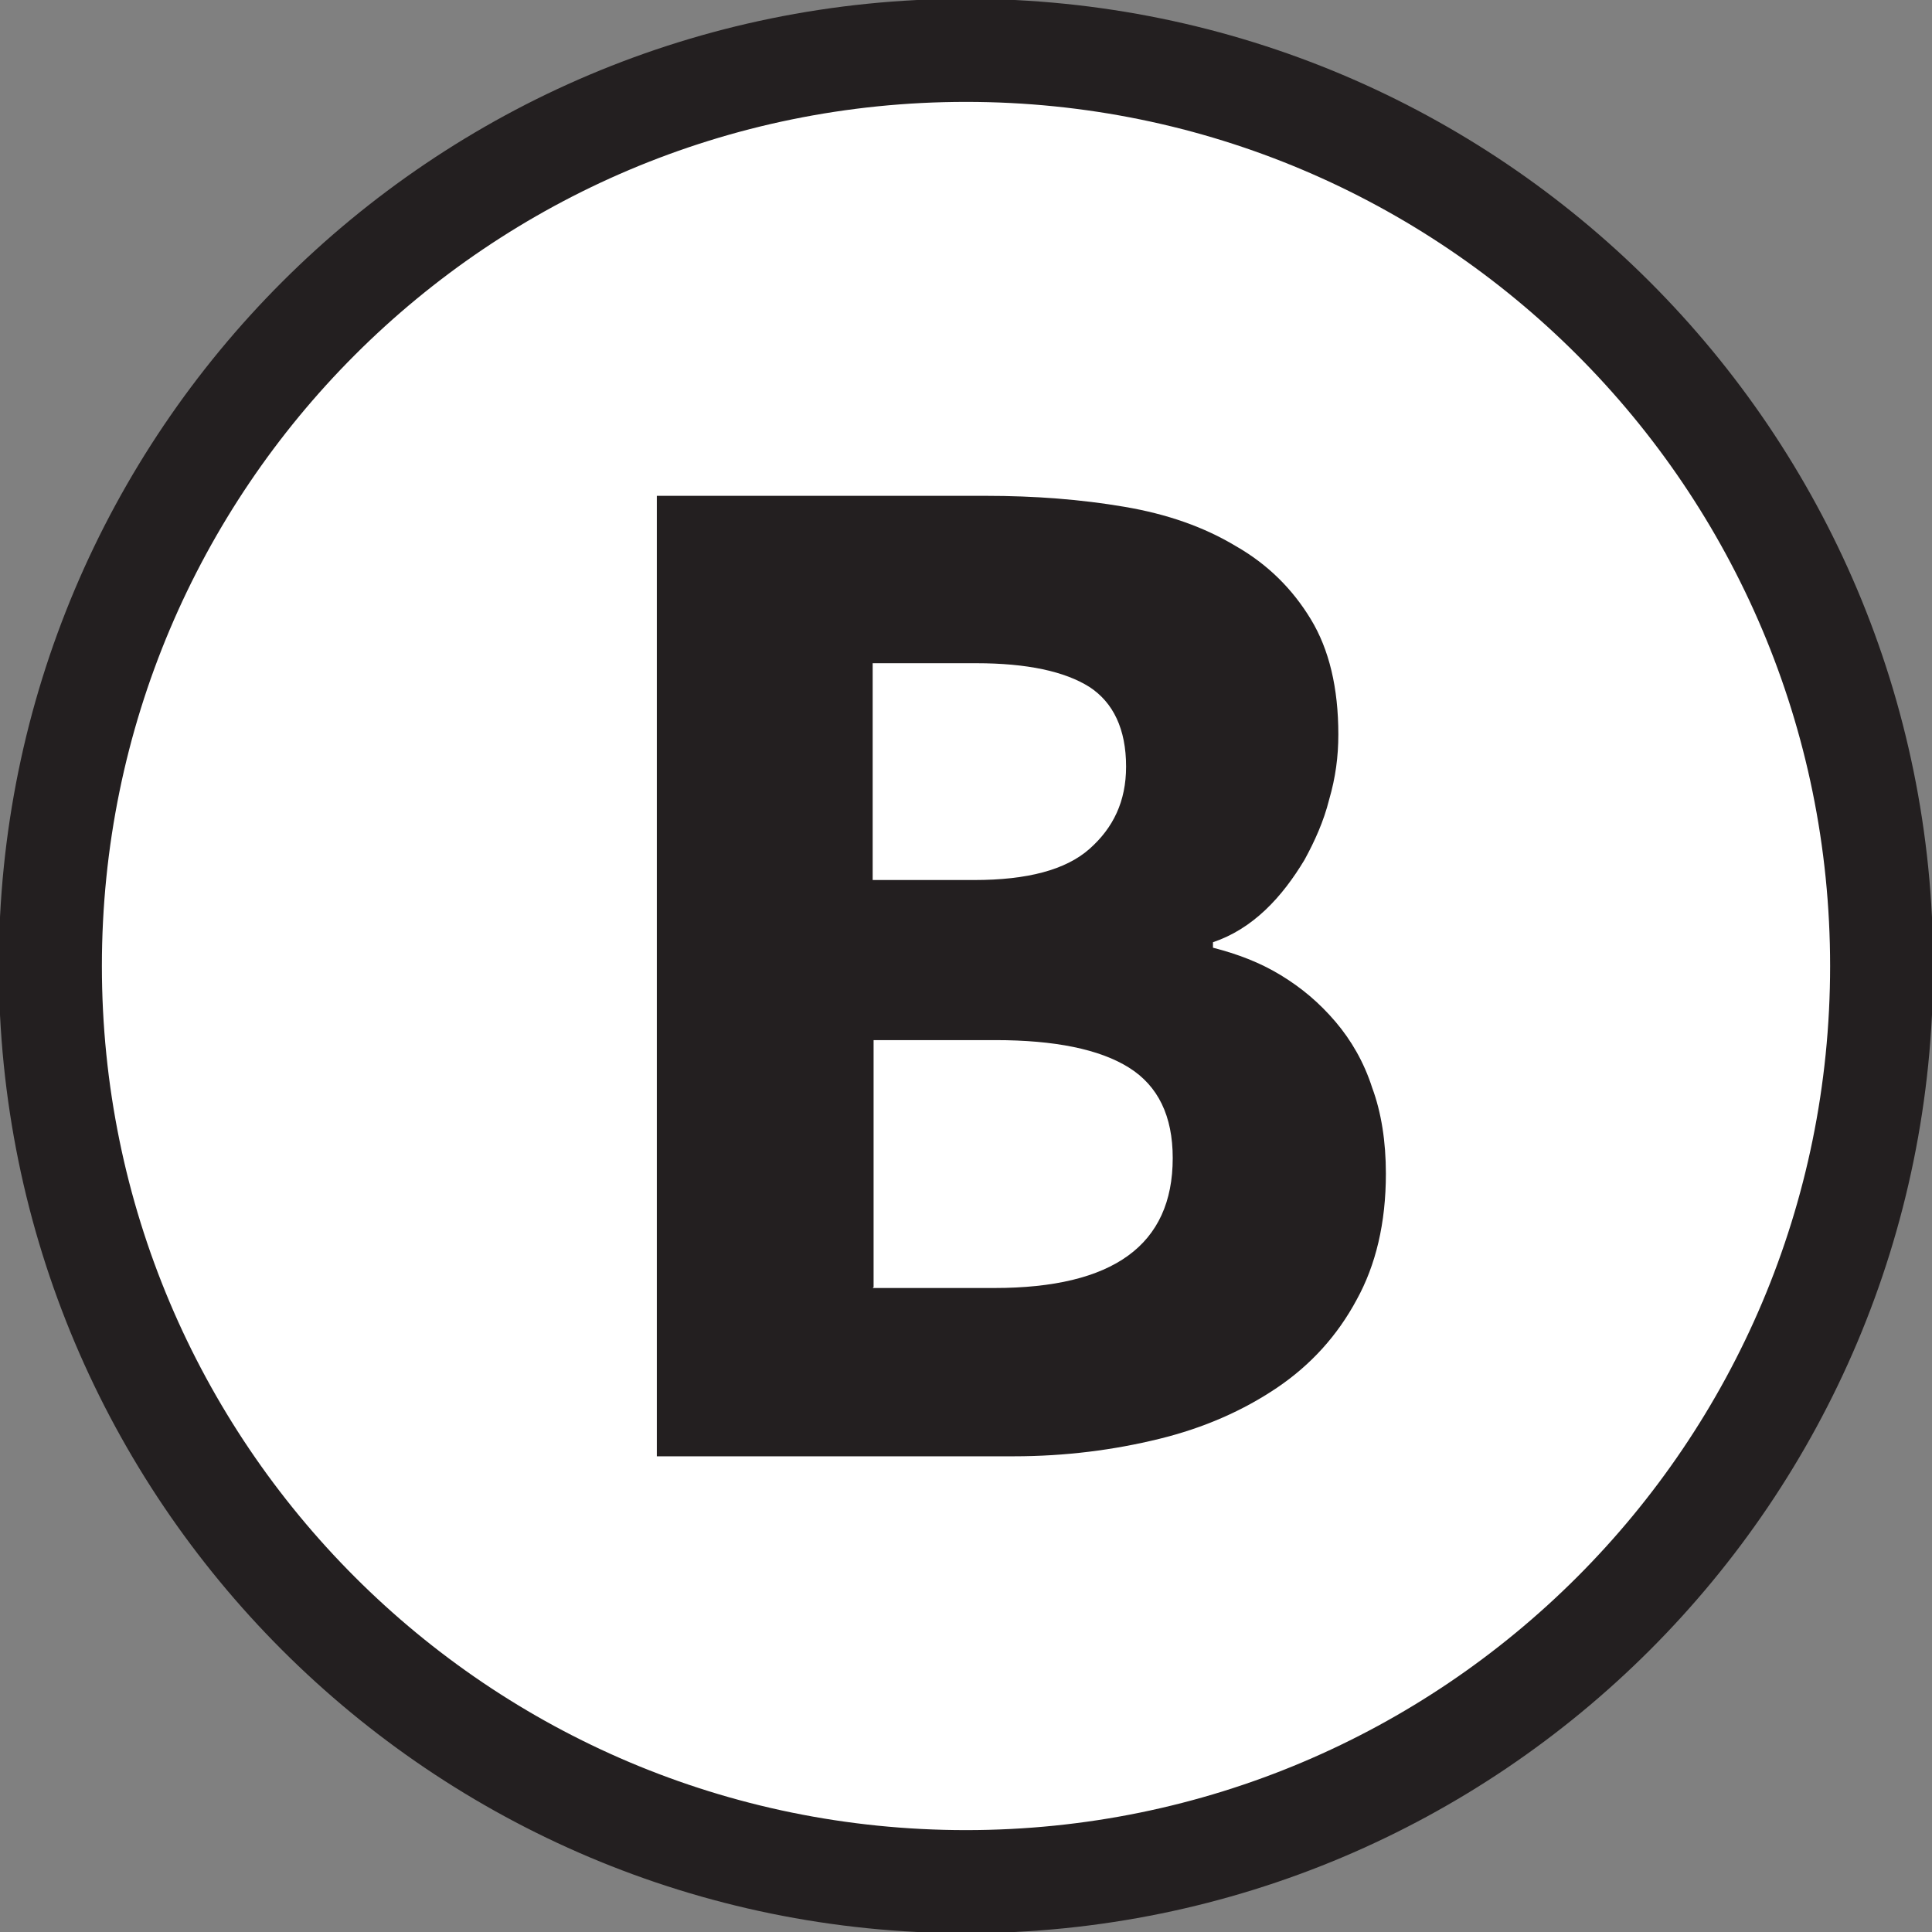 <svg width="36" height="36" viewBox="0 0 36 36" fill="none" xmlns="http://www.w3.org/2000/svg">
<rect x="0" y="0" width="36" height="36" fill="#808080" stroke="none"/>
<g clip-path="url(#clip0_2135_17)">
<path d="M35.062 18C35.062 27.426 27.426 35.062 18 35.062C8.574 35.062 0.938 27.426 0.938 18C0.938 8.574 8.574 0.938 18 0.938C27.426 0.938 35.062 8.574 35.062 18Z" fill="white" stroke="#231F20" stroke-width="1.921" stroke-miterlimit="2"/>
<path d="M12.239 27.136V9.239H18.358C19.296 9.239 20.148 9.307 20.949 9.443C21.75 9.579 22.432 9.818 23.028 10.176C23.625 10.517 24.085 10.977 24.426 11.54C24.767 12.102 24.938 12.818 24.938 13.687C24.938 14.097 24.886 14.489 24.767 14.898C24.665 15.307 24.494 15.682 24.307 16.023C24.102 16.363 23.864 16.687 23.574 16.96C23.284 17.233 22.96 17.437 22.602 17.557V17.659C23.062 17.778 23.472 17.932 23.864 18.17C24.256 18.409 24.58 18.682 24.886 19.04C25.176 19.381 25.415 19.79 25.568 20.267C25.739 20.727 25.824 21.273 25.824 21.869C25.824 22.79 25.636 23.574 25.278 24.221C24.921 24.886 24.426 25.432 23.796 25.858C23.165 26.284 22.432 26.608 21.597 26.812C20.761 27.017 19.858 27.136 18.886 27.136H12.256H12.239ZM16.261 16.398H18.153C19.142 16.398 19.858 16.21 20.301 15.818C20.744 15.426 20.983 14.932 20.983 14.284C20.983 13.585 20.744 13.091 20.301 12.801C19.841 12.511 19.142 12.358 18.188 12.358H16.261V16.398ZM16.261 24H18.528C20.744 24 21.852 23.199 21.852 21.579C21.852 20.795 21.58 20.233 21.034 19.892C20.489 19.551 19.653 19.381 18.546 19.381H16.278V23.983L16.261 24Z" fill="#231F20"/>
</g>
<defs>
<clipPath id="clip0_2135_17">
<rect width="36" height="36" fill="white"/>
</clipPath>
</defs>
</svg>
